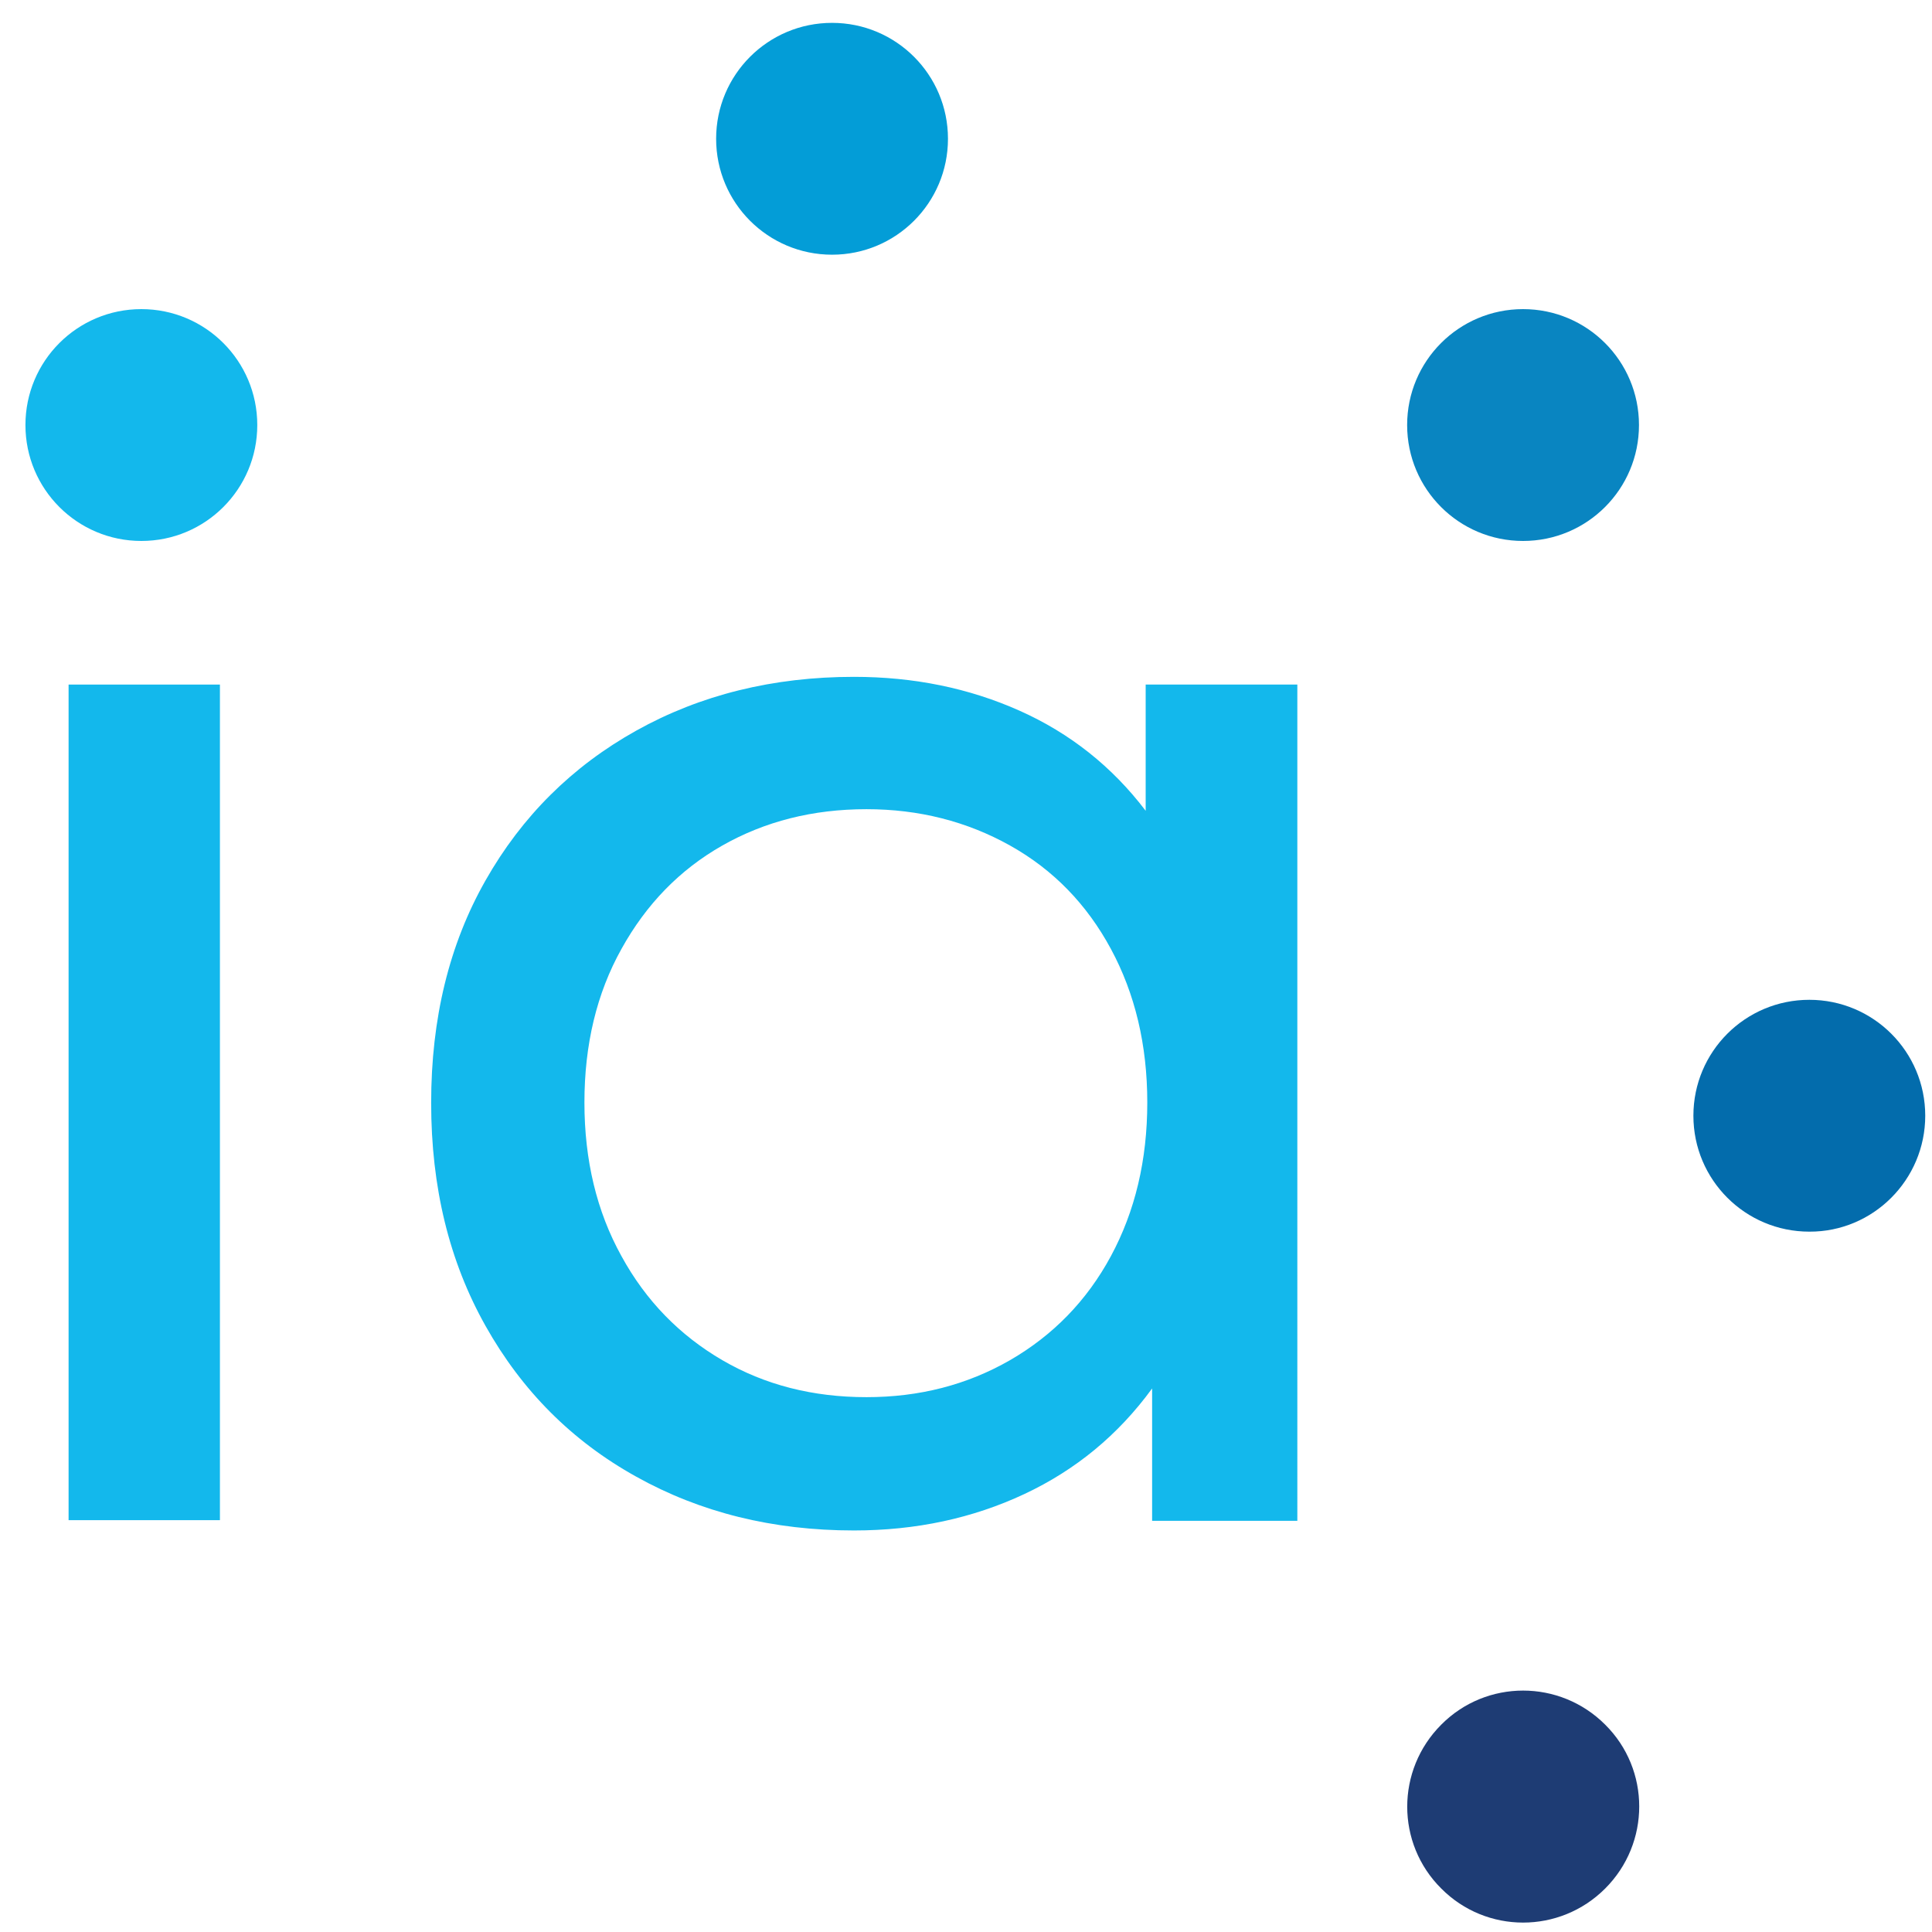 <?xml version="1.0" encoding="utf-8"?>
<!-- Generator: Adobe Illustrator 24.0.2, SVG Export Plug-In . SVG Version: 6.00 Build 0)  -->
<svg version="1.1" id="Layer_1" xmlns="http://www.w3.org/2000/svg" xmlns:xlink="http://www.w3.org/1999/xlink" x="0px" y="0px"
	 viewBox="0 0 60 60" style="enable-background:new 0 0 60 60;" xml:space="preserve">
<style type="text/css">
	.st0{fill:#13B8EC;}
	.st1{fill:#039DD7;}
	.st2{fill:#0985C1;}
	.st3{fill:#036CAC;}
	.st4{fill:#1E3C74;}
</style>
<rect x="2.13" y="21.26" class="st0" width="4.7" height="25.95"/>
<path class="st0" d="M35.58,21.26v3.92c-1.04-1.37-2.35-2.41-3.92-3.11c-1.57-0.7-3.28-1.05-5.14-1.05c-2.51,0-4.77,0.56-6.76,1.67
	c-1.99,1.11-3.55,2.66-4.68,4.65c-1.13,1.99-1.69,4.29-1.69,6.91s0.56,4.92,1.69,6.93c1.13,2.01,2.68,3.57,4.68,4.68
	c1.99,1.11,4.24,1.67,6.76,1.67c1.93,0,3.69-0.38,5.29-1.13c1.6-0.75,2.92-1.84,3.97-3.28v4.11h4.51V21.26H35.58z M34.5,39.01
	c-0.75,1.39-1.8,2.46-3.13,3.23c-1.34,0.77-2.82,1.15-4.46,1.15c-1.67,0-3.16-0.38-4.48-1.15c-1.32-0.77-2.37-1.84-3.13-3.23
	c-0.77-1.39-1.15-2.98-1.15-4.77c0-1.8,0.38-3.39,1.15-4.77c0.77-1.39,1.81-2.46,3.13-3.21c1.32-0.75,2.81-1.13,4.48-1.13
	c1.63,0,3.12,0.38,4.46,1.13c1.34,0.75,2.38,1.82,3.13,3.21c0.75,1.39,1.13,2.98,1.13,4.77C35.63,36.03,35.25,37.62,34.5,39.01z"/>
<path class="st1" d="M25.84,0.71c-1.99,0-3.6,1.61-3.6,3.6s1.61,3.6,3.6,3.6c1.99,0,3.6-1.61,3.6-3.6
	C29.44,2.32,27.83,0.71,25.84,0.71z"/>
<path class="st2" d="M47.3,9.6c-1.99,0-3.6,1.61-3.6,3.6s1.61,3.6,3.6,3.6c1.99,0,3.6-1.61,3.6-3.6S49.29,9.6,47.3,9.6z"/>
<g>
	<g>
		<path class="st3" d="M59.79,34.65c0-1.99-1.61-3.6-3.6-3.6c-1.99,0-3.6,1.61-3.6,3.6c0,1.99,1.61,3.6,3.6,3.6
			C58.17,38.26,59.79,36.64,59.79,34.65z"/>
	</g>
</g>
<path class="st4" d="M49.85,58.65c1.41-1.41,1.41-3.69,0-5.09c-1.41-1.41-3.69-1.41-5.09,0c-1.41,1.41-1.41,3.69,0,5.09
	C46.16,60.06,48.44,60.06,49.85,58.65z"/>
<path class="st0" d="M4.39,9.6c-1.99,0-3.6,1.61-3.6,3.6s1.61,3.6,3.6,3.6c1.99,0,3.6-1.61,3.6-3.6C7.99,11.21,6.38,9.6,4.39,9.6z"
	/>
</svg>
